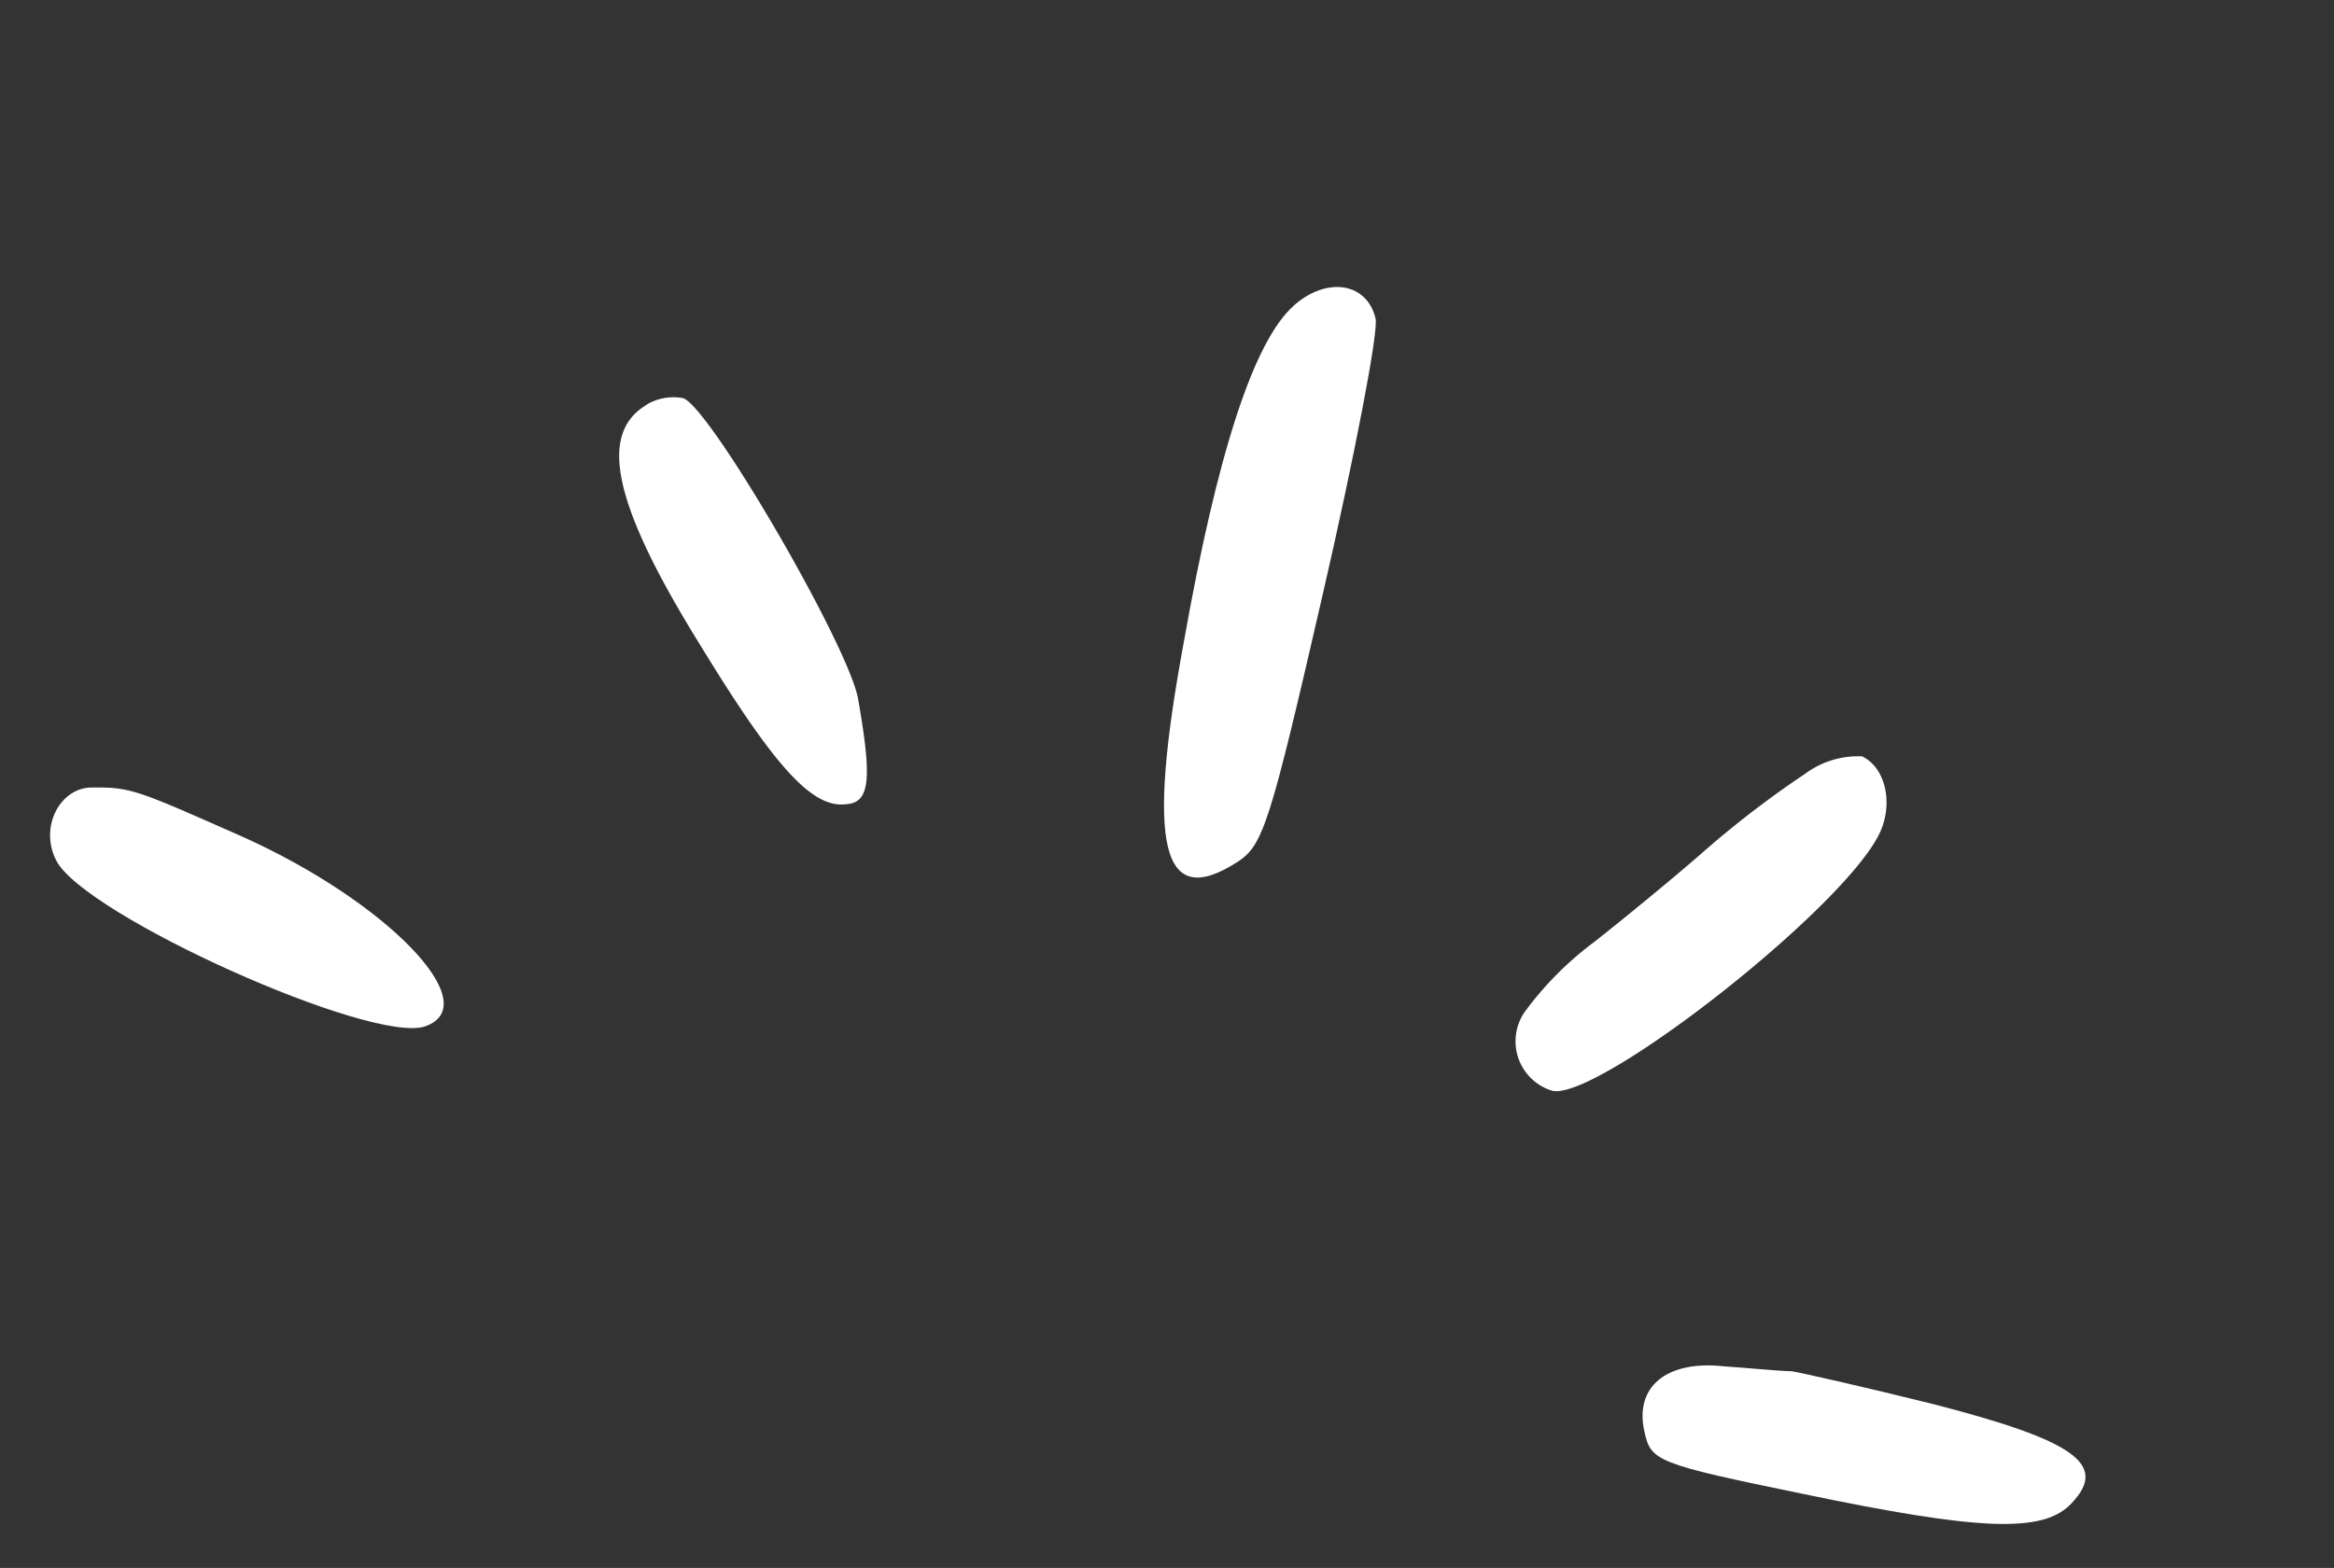<svg xmlns="http://www.w3.org/2000/svg" xmlns:xlink="http://www.w3.org/1999/xlink" width="99.309" height="66.733" viewBox="0 0 99.309 66.733">
  <rect x="0" y="0" width="99.309" height="66.733" fill="#333333" stroke="none"/>
  <defs>
    <clipPath id="clip-path">
      <rect id="矩形_22177" data-name="矩形 22177" width="90.821" height="44.751" fill="#fff"/>
    </clipPath>
  </defs>
  <g id="组_45158" data-name="组 45158" transform="matrix(0.966, 0.259, -0.259, 0.966, 11.582, 0)">
    <g id="组_45157" data-name="组 45157" transform="translate(0 0)" clip-path="url(#clip-path)">
      <path id="路径_585250" data-name="路径 585250" d="M58.167,1.321c-1.24,1.891-1.511,6.855-.806,15,.7,8.847,2.046,11.329,4.634,8.469.868-.969.914-1.89.55-11.982-.217-6.043-.6-11.384-.868-11.872-.759-1.4-2.48-1.189-3.51.378Z" transform="translate(-12.827 0)" fill="#fff" fill-rule="evenodd"/>
      <path id="路径_585251" data-name="路径 585251" d="M25.439,15.931c-1.72,1.726-.318,4.482,4.859,9.336,4.37,4.152,6.362,5.451,7.71,4.908.969-.323.814-1.293-.643-4.427-.914-2.049-9.392-10.47-10.531-10.47a2.252,2.252,0,0,0-1.4.646Z" transform="translate(-5.57 -3.439)" fill="#fff" fill-rule="evenodd"/>
      <path id="路径_585252" data-name="路径 585252" d="M89.68,18.861a42.5,42.5,0,0,0-3.239,4.207c-.969,1.458-2.6,3.726-3.564,5.019a14.133,14.133,0,0,0-2.1,3.671,2.2,2.2,0,0,0,1.991,2.915c1.891,0,9.663-10.25,10.585-13.977.372-1.457-.38-2.969-1.519-3.182a3.781,3.781,0,0,0-2.154,1.348" transform="translate(-18.165 -3.941)" fill="#fff" fill-rule="evenodd"/>
      <path id="路径_585253" data-name="路径 585253" d="M1.311,44.245c-1.348.323-1.782,2.214-.705,3.4,1.728,1.945,15.056,4.1,17,2.749,2.27-1.567-2.968-4.7-9.6-5.774-4.851-.756-5.13-.811-6.687-.378Z" transform="translate(0 -9.899)" fill="#fff" fill-rule="evenodd"/>
      <path id="路径_585254" data-name="路径 585254" d="M98.375,51.082c-.426.11-1.72.323-2.805.536-2.425.378-3.448,1.835-2.534,3.561.589,1.134.814,1.189,7.175.811,7.718-.433,10.36-1.024,11.174-2.592,1.077-1.993-.589-2.591-6.742-2.536-3.03.055-5.835.165-6.269.213Z" transform="translate(-20.869 -11.449)" fill="#fff" fill-rule="evenodd"/>
    </g>
  </g>
</svg>
